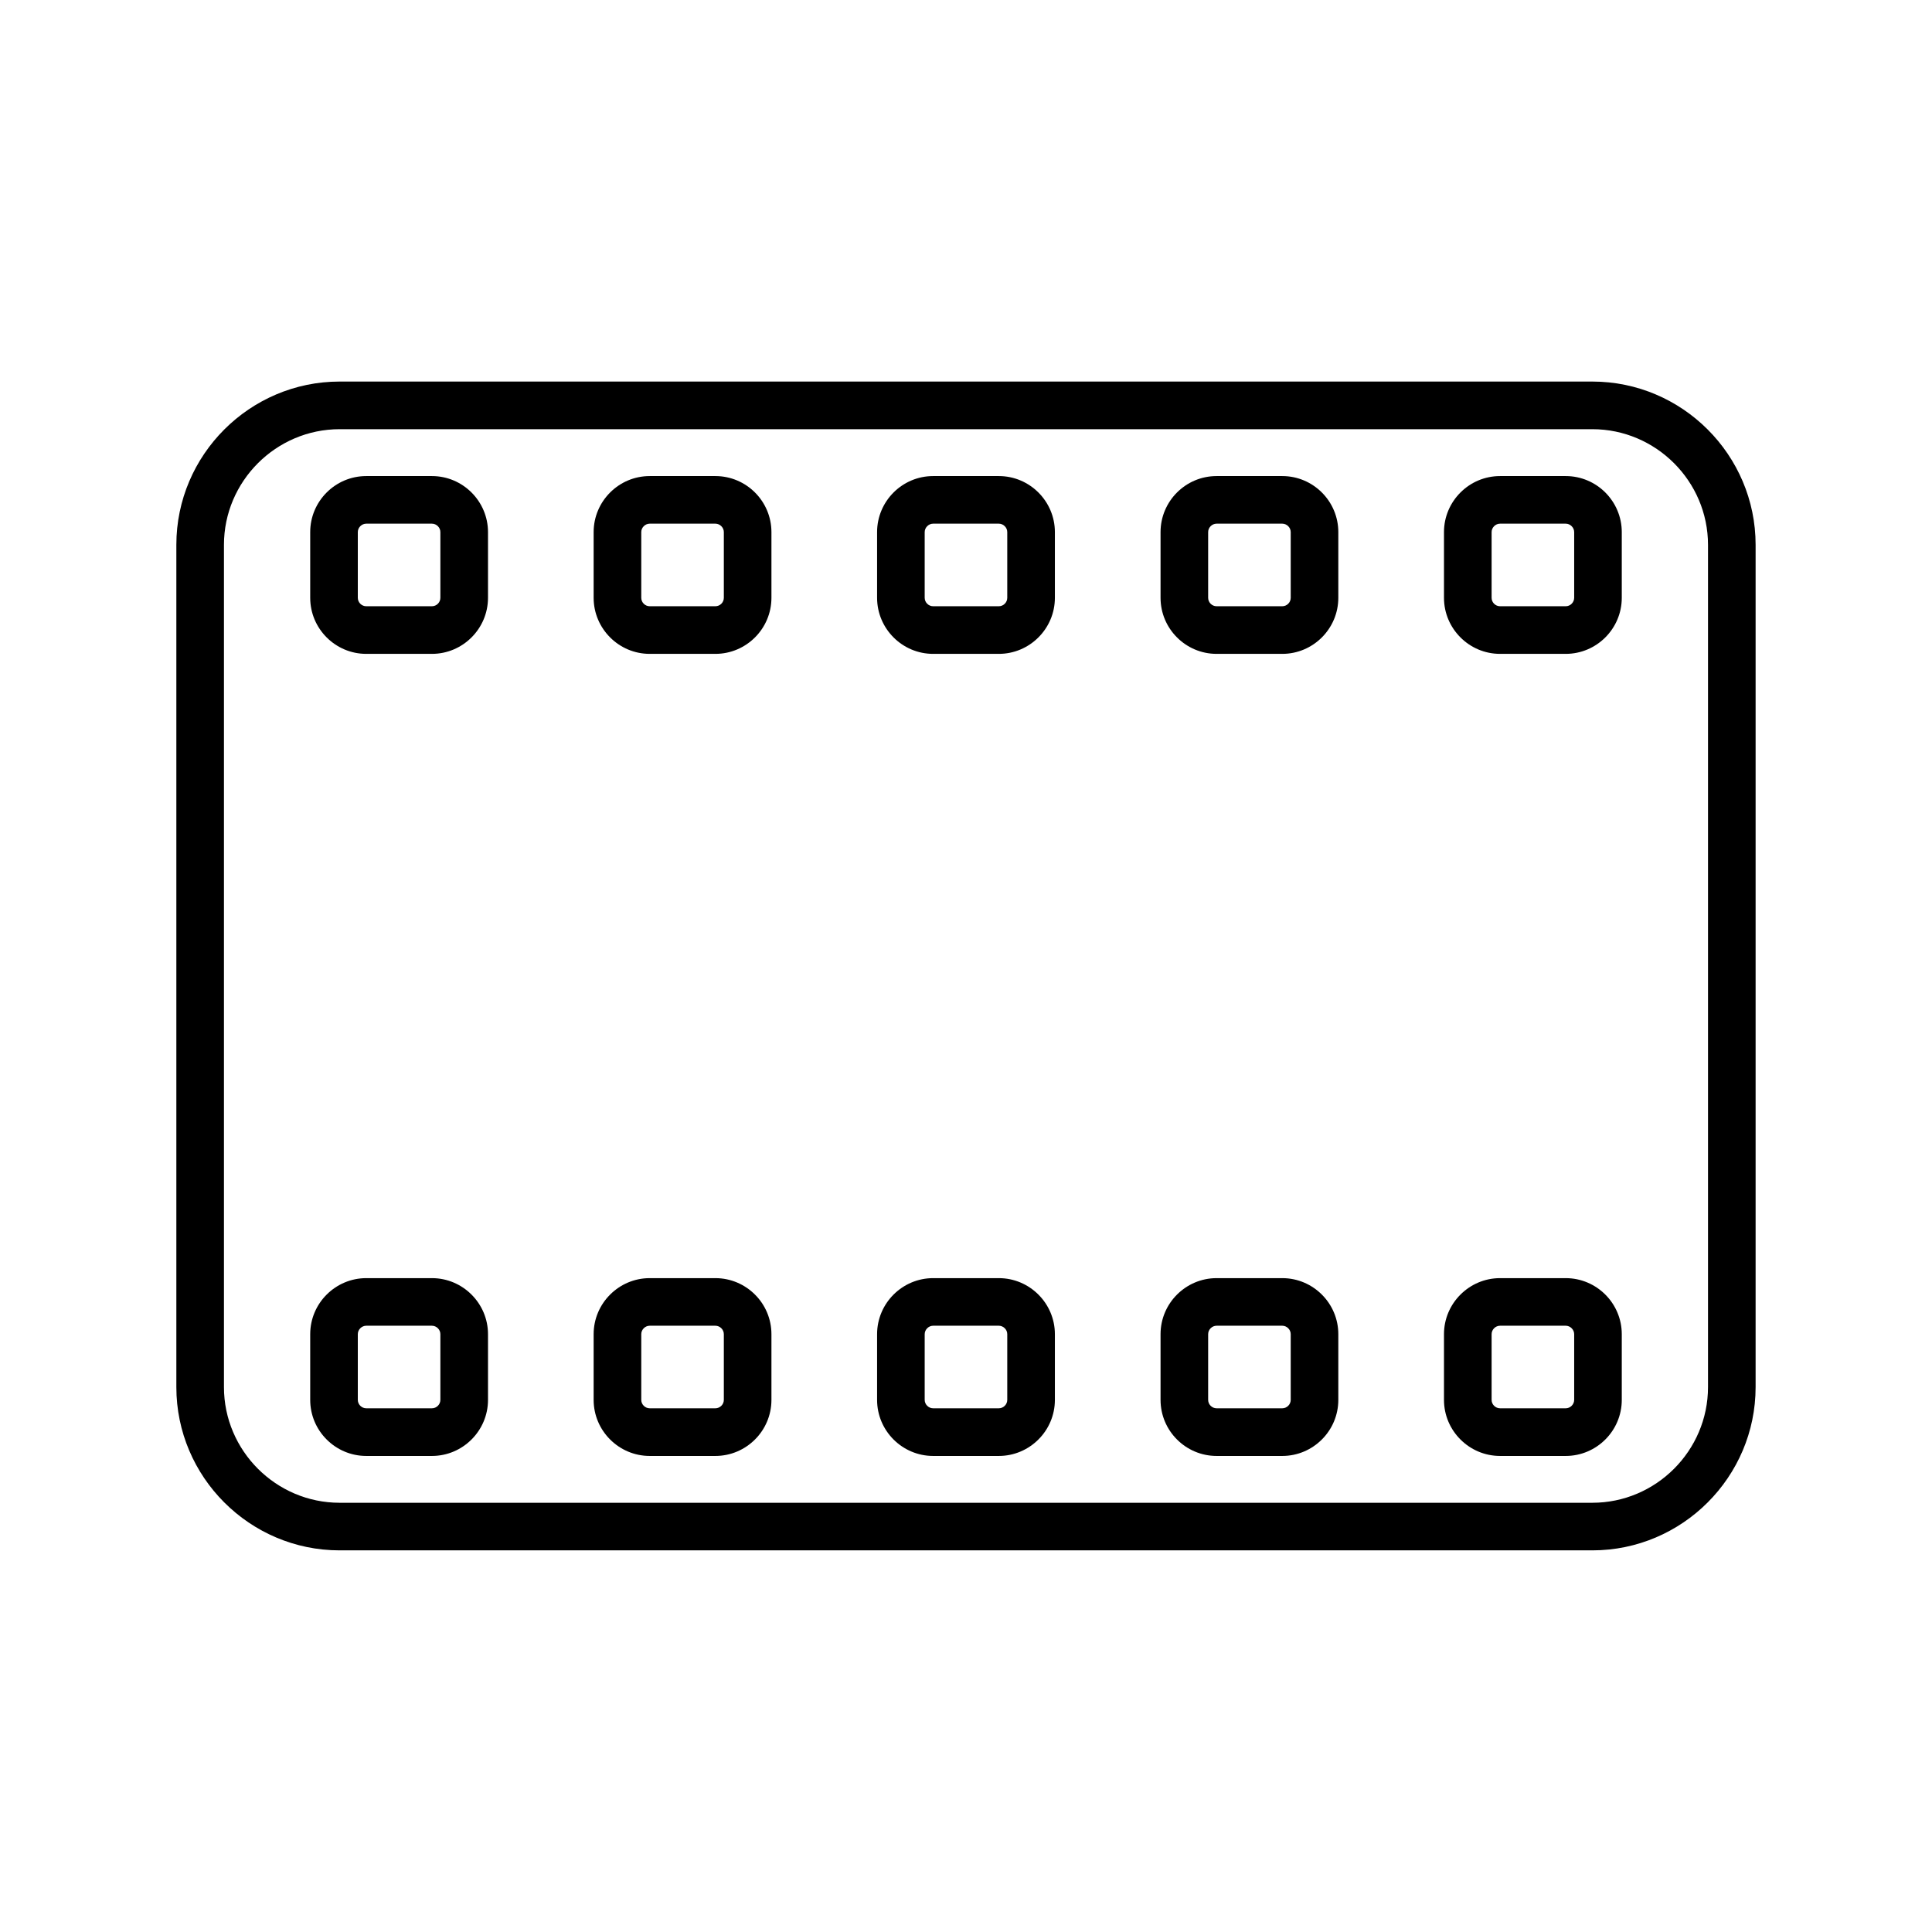 <?xml version="1.0" encoding="UTF-8"?>
<!-- Uploaded to: SVG Repo, www.svgrepo.com, Generator: SVG Repo Mixer Tools -->
<svg fill="#000000" width="800px" height="800px" version="1.1" viewBox="144 144 512 512" xmlns="http://www.w3.org/2000/svg">
 <g>
  <path d="m234 542.25h331.99c8.426 0 16.086-3.453 21.641-9.004 5.559-5.559 9.008-13.223 9.008-21.641v-223.22c0-8.422-3.453-16.086-9.008-21.641-5.559-5.551-13.215-9.004-21.641-9.004h-331.99c-8.426 0-16.086 3.453-21.641 9.004-5.559 5.559-9.008 13.223-9.008 21.641v223.22c0 8.422 3.453 16.086 9.008 21.641 5.559 5.551 13.215 9.004 21.641 9.004zm331.99 12.613h-331.99c-11.906 0-22.727-4.863-30.562-12.699-7.844-7.836-12.703-18.66-12.703-30.562v-223.22c0-11.906 4.863-22.727 12.703-30.562 7.836-7.836 18.656-12.703 30.562-12.703h331.99c11.906 0 22.727 4.867 30.562 12.703 7.836 7.836 12.703 18.656 12.703 30.562v223.22c0 11.902-4.867 22.727-12.703 30.562-7.836 7.836-18.656 12.699-30.562 12.699z"/>
  <path d="m241.06 304.66h17.406c0.613 0 1.168-0.25 1.578-0.66 0.41-0.406 0.66-0.965 0.66-1.578v-17.406c0-0.605-0.25-1.168-0.66-1.57-0.41-0.41-0.965-0.668-1.578-0.668h-17.406c-0.605 0-1.168 0.258-1.578 0.668-0.406 0.406-0.66 0.965-0.66 1.57v17.406c0 0.613 0.258 1.172 0.66 1.578 0.41 0.41 0.969 0.66 1.578 0.66zm17.406 12.621h-17.406c-4.094 0-7.809-1.672-10.496-4.363-2.691-2.691-4.356-6.402-4.356-10.496v-17.406c0-4.09 1.668-7.809 4.356-10.496 2.691-2.691 6.402-4.356 10.496-4.356h17.406c4.094 0 7.809 1.668 10.496 4.356 2.691 2.691 4.363 6.41 4.363 10.496v17.406c0 4.094-1.672 7.809-4.363 10.496-2.691 2.691-6.402 4.363-10.496 4.363z"/>
  <path d="m316.18 304.66h17.406c0.605 0 1.168-0.25 1.578-0.66 0.406-0.406 0.66-0.965 0.66-1.578v-17.406c0-0.605-0.258-1.168-0.66-1.57-0.41-0.41-0.969-0.668-1.578-0.668h-17.406c-0.605 0-1.168 0.258-1.578 0.668-0.41 0.406-0.66 0.965-0.66 1.57v17.406c0 0.613 0.25 1.172 0.66 1.578 0.41 0.41 0.969 0.66 1.578 0.66zm17.406 12.621h-17.406c-4.094 0-7.809-1.672-10.496-4.363-2.691-2.691-4.363-6.402-4.363-10.496v-17.406c0-4.09 1.672-7.809 4.363-10.496 2.691-2.691 6.402-4.356 10.496-4.356h17.406c4.09 0 7.809 1.668 10.496 4.356 2.691 2.691 4.356 6.41 4.356 10.496v17.406c0 4.094-1.668 7.809-4.356 10.496-2.691 2.691-6.41 4.363-10.496 4.363z"/>
  <path d="m391.29 304.66h17.406c0.613 0 1.172-0.25 1.578-0.66 0.41-0.406 0.66-0.965 0.66-1.578v-17.406c0-0.605-0.25-1.168-0.66-1.57-0.406-0.41-0.965-0.668-1.578-0.668h-17.406c-0.605 0-1.168 0.258-1.57 0.668-0.41 0.406-0.668 0.965-0.668 1.57v17.406c0 0.613 0.258 1.172 0.668 1.578 0.406 0.41 0.965 0.66 1.57 0.66zm17.406 12.621h-17.406c-4.09 0-7.809-1.672-10.496-4.363-2.684-2.691-4.356-6.402-4.356-10.496v-17.406c0-4.09 1.672-7.809 4.356-10.496 2.691-2.691 6.41-4.356 10.496-4.356h17.406c4.094 0 7.809 1.668 10.496 4.356 2.691 2.691 4.363 6.41 4.363 10.496v17.406c0 4.094-1.672 7.809-4.363 10.496-2.691 2.691-6.402 4.363-10.496 4.363z"/>
  <path d="m466.41 304.66h17.406c0.605 0 1.168-0.25 1.578-0.66 0.406-0.406 0.66-0.965 0.66-1.578v-17.406c0-0.605-0.258-1.168-0.66-1.57-0.41-0.41-0.969-0.668-1.578-0.668h-17.406c-0.605 0-1.168 0.258-1.578 0.668-0.406 0.406-0.66 0.965-0.66 1.57v17.406c0 0.613 0.258 1.172 0.66 1.578 0.41 0.41 0.969 0.66 1.578 0.66zm17.406 12.621h-17.406c-4.094 0-7.809-1.672-10.496-4.363-2.691-2.691-4.356-6.402-4.356-10.496v-17.406c0-4.09 1.668-7.809 4.356-10.496 2.691-2.691 6.402-4.356 10.496-4.356h17.406c4.094 0 7.809 1.668 10.496 4.356 2.691 2.691 4.356 6.41 4.356 10.496v17.406c0 4.094-1.668 7.809-4.356 10.496-2.691 2.691-6.402 4.363-10.496 4.363z"/>
  <path d="m541.53 304.66h17.406c0.605 0 1.168-0.25 1.57-0.66 0.41-0.406 0.668-0.965 0.668-1.578v-17.406c0-0.605-0.258-1.168-0.668-1.57-0.406-0.41-0.965-0.668-1.57-0.668h-17.406c-0.613 0-1.172 0.258-1.578 0.668-0.41 0.406-0.66 0.965-0.66 1.57v17.406c0 0.613 0.25 1.172 0.66 1.578 0.406 0.41 0.965 0.66 1.578 0.66zm17.406 12.621h-17.406c-4.094 0-7.809-1.672-10.496-4.363-2.691-2.691-4.363-6.402-4.363-10.496v-17.406c0-4.09 1.672-7.809 4.363-10.496 2.691-2.691 6.402-4.356 10.496-4.356h17.406c4.09 0 7.809 1.668 10.496 4.356 2.684 2.691 4.356 6.41 4.356 10.496v17.406c0 4.094-1.672 7.809-4.356 10.496-2.691 2.691-6.41 4.363-10.496 4.363z"/>
  <path d="m241.06 482.72h17.406c4.094 0 7.809 1.672 10.496 4.363 2.691 2.684 4.363 6.402 4.363 10.492v17.41c0 4.09-1.672 7.809-4.363 10.492-2.691 2.691-6.402 4.363-10.496 4.363h-17.406c-4.094 0-7.809-1.672-10.496-4.363-2.691-2.684-4.356-6.402-4.356-10.492v-17.41c0-4.09 1.668-7.809 4.356-10.492 2.691-2.691 6.402-4.363 10.496-4.363zm17.406 12.613h-17.406c-0.605 0-1.168 0.258-1.578 0.668-0.406 0.406-0.66 0.965-0.66 1.57v17.41c0 0.605 0.258 1.168 0.66 1.57 0.41 0.41 0.969 0.66 1.578 0.66h17.406c0.613 0 1.168-0.25 1.578-0.66 0.41-0.406 0.66-0.965 0.66-1.57v-17.41c0-0.605-0.25-1.168-0.66-1.57-0.41-0.41-0.965-0.668-1.578-0.668z"/>
  <path d="m316.18 482.72h17.406c4.09 0 7.809 1.672 10.496 4.363 2.691 2.684 4.356 6.402 4.356 10.492v17.41c0 4.09-1.668 7.809-4.356 10.492-2.691 2.691-6.41 4.363-10.496 4.363h-17.406c-4.094 0-7.809-1.672-10.496-4.363-2.691-2.684-4.363-6.402-4.363-10.492v-17.41c0-4.09 1.672-7.809 4.363-10.492 2.691-2.691 6.402-4.363 10.496-4.363zm17.406 12.613h-17.406c-0.605 0-1.168 0.258-1.578 0.668-0.41 0.406-0.66 0.965-0.66 1.57v17.41c0 0.605 0.25 1.168 0.66 1.57 0.41 0.41 0.969 0.66 1.578 0.66h17.406c0.605 0 1.168-0.25 1.578-0.66 0.406-0.406 0.66-0.965 0.66-1.57v-17.41c0-0.605-0.258-1.168-0.66-1.57-0.41-0.41-0.969-0.668-1.578-0.668z"/>
  <path d="m391.29 482.72h17.406c4.094 0 7.809 1.672 10.496 4.363 2.691 2.684 4.363 6.402 4.363 10.492v17.41c0 4.09-1.672 7.809-4.363 10.492-2.691 2.691-6.402 4.363-10.496 4.363h-17.406c-4.09 0-7.809-1.672-10.496-4.363-2.684-2.684-4.356-6.402-4.356-10.492v-17.41c0-4.09 1.672-7.809 4.356-10.492 2.691-2.691 6.41-4.363 10.496-4.363zm17.406 12.613h-17.406c-0.605 0-1.168 0.258-1.57 0.668-0.41 0.406-0.668 0.965-0.668 1.57v17.41c0 0.605 0.258 1.168 0.668 1.57 0.406 0.41 0.965 0.66 1.57 0.66h17.406c0.613 0 1.172-0.25 1.578-0.66 0.41-0.406 0.66-0.965 0.66-1.57v-17.41c0-0.605-0.25-1.168-0.66-1.57-0.406-0.41-0.965-0.668-1.578-0.668z"/>
  <path d="m466.41 482.72h17.406c4.094 0 7.809 1.672 10.496 4.363 2.691 2.684 4.356 6.402 4.356 10.492v17.41c0 4.09-1.668 7.809-4.356 10.492-2.691 2.691-6.402 4.363-10.496 4.363h-17.406c-4.094 0-7.809-1.672-10.496-4.363-2.691-2.684-4.356-6.402-4.356-10.492v-17.41c0-4.09 1.668-7.809 4.356-10.492 2.691-2.691 6.402-4.363 10.496-4.363zm17.406 12.613h-17.406c-0.605 0-1.168 0.258-1.578 0.668-0.406 0.406-0.66 0.965-0.66 1.57v17.41c0 0.605 0.258 1.168 0.66 1.57 0.41 0.41 0.969 0.66 1.578 0.66h17.406c0.605 0 1.168-0.25 1.578-0.66 0.406-0.406 0.66-0.965 0.66-1.57v-17.41c0-0.605-0.258-1.168-0.66-1.57-0.41-0.41-0.969-0.668-1.578-0.668z"/>
  <path d="m541.53 482.72h17.406c4.09 0 7.809 1.672 10.496 4.363 2.684 2.684 4.356 6.402 4.356 10.492v17.41c0 4.09-1.672 7.809-4.356 10.492-2.691 2.691-6.41 4.363-10.496 4.363h-17.406c-4.094 0-7.809-1.672-10.496-4.363-2.691-2.684-4.363-6.402-4.363-10.492v-17.41c0-4.09 1.672-7.809 4.363-10.492 2.691-2.691 6.402-4.363 10.496-4.363zm17.406 12.613h-17.406c-0.613 0-1.172 0.258-1.578 0.668-0.41 0.406-0.66 0.965-0.66 1.57v17.41c0 0.605 0.25 1.168 0.66 1.57 0.406 0.41 0.965 0.66 1.578 0.66h17.406c0.605 0 1.168-0.25 1.57-0.66 0.41-0.406 0.668-0.965 0.668-1.57v-17.41c0-0.605-0.258-1.168-0.668-1.57-0.406-0.41-0.965-0.668-1.57-0.668z"/>
 </g>
</svg>